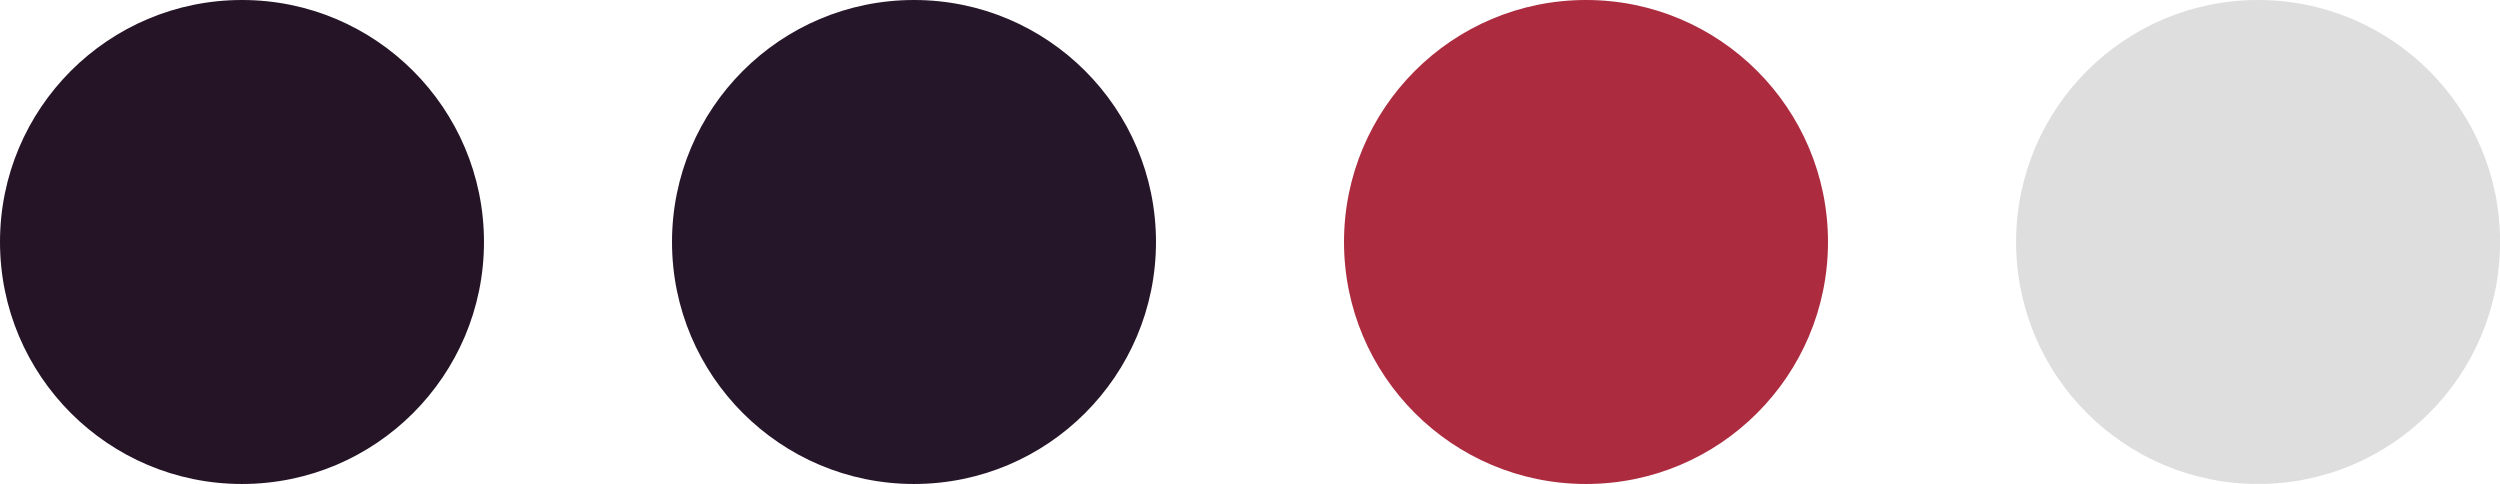 <?xml version="1.0" encoding="utf-8"?>
<!-- Generator: Adobe Illustrator 23.0.1, SVG Export Plug-In . SVG Version: 6.00 Build 0)  -->
<svg version="1.1" id="Layer_1" xmlns="http://www.w3.org/2000/svg" xmlns:xlink="http://www.w3.org/1999/xlink" x="0px" y="0px"
	 viewBox="0 0 309 59.81" style="enable-background:new 0 0 309 59.81;" xml:space="preserve">
<style type="text/css">
	.st0{fill:#241426;}
	.st1{fill:#261629;}
	.st2{fill:#AC2B3E;}
	.st3{fill:#DFDEDE;}
</style>
<circle class="st0" cx="29.91" cy="29.91" r="29.91"/>
<circle class="st1" cx="112.97" cy="29.91" r="29.91"/>
<circle class="st2" cx="196.03" cy="29.91" r="29.91"/>
<circle class="st3" cx="279.1" cy="29.91" r="29.91"/>
</svg>
